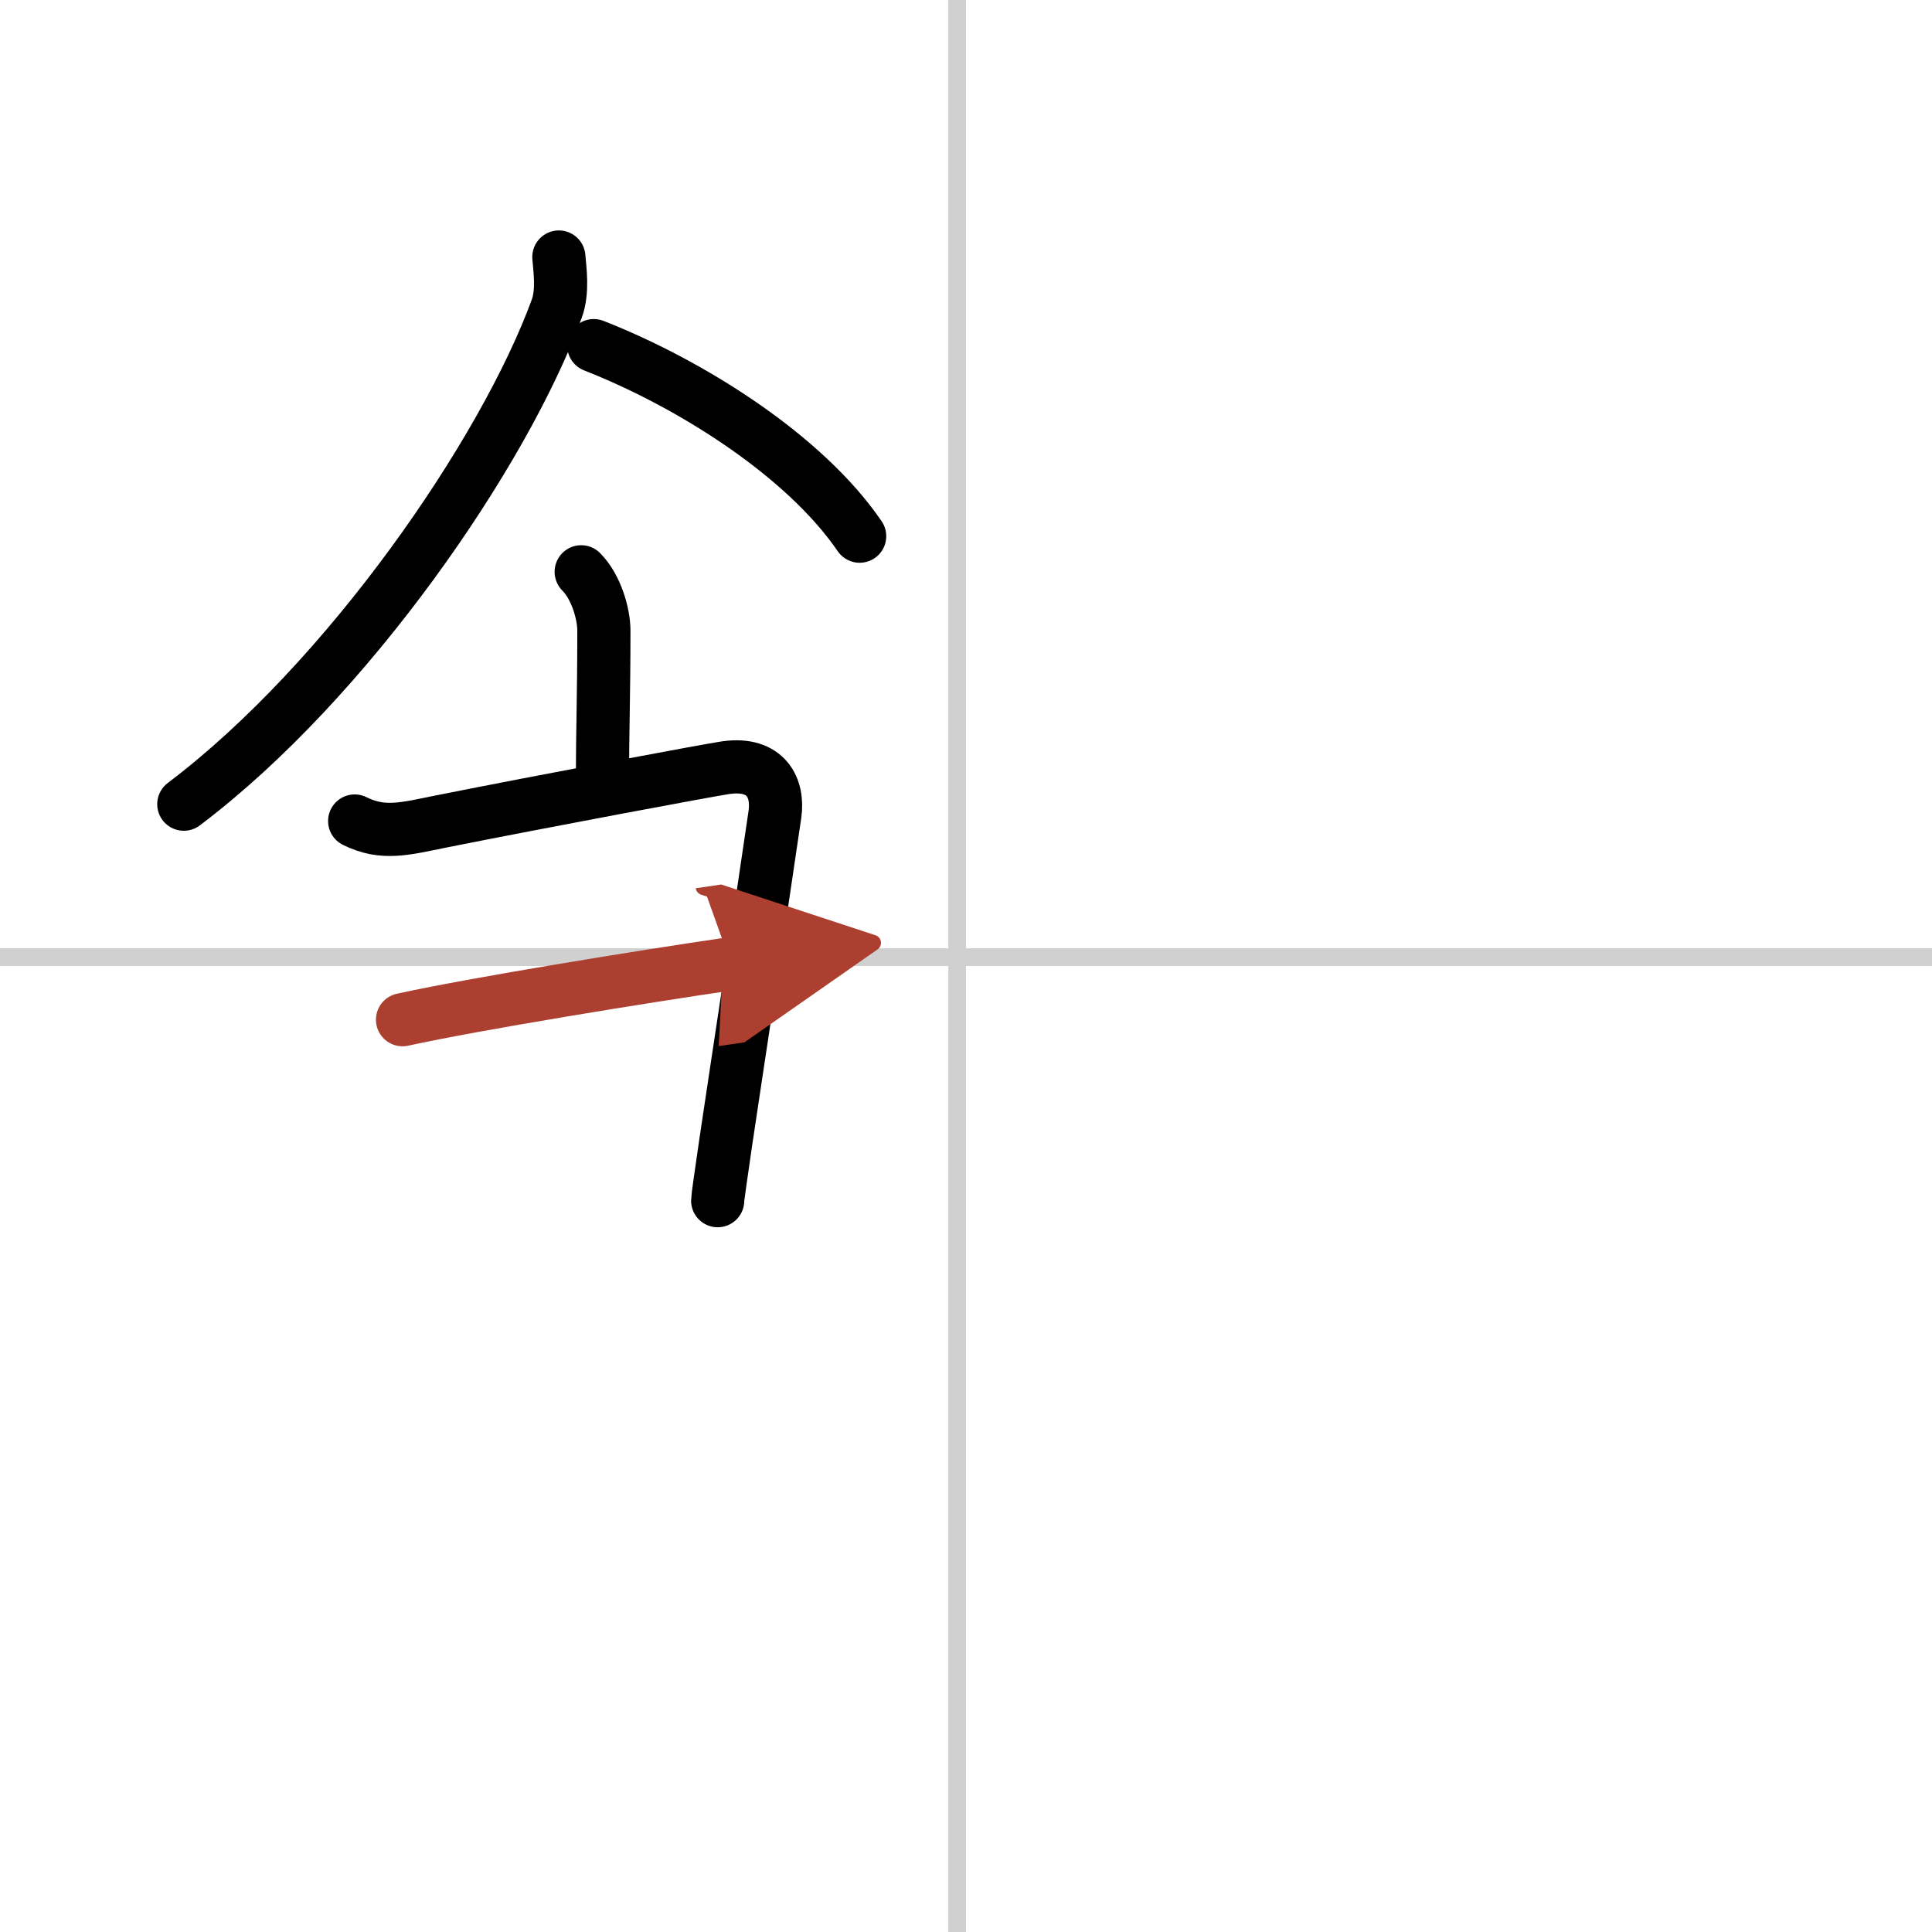 <svg width="400" height="400" viewBox="0 0 109 109" xmlns="http://www.w3.org/2000/svg"><defs><marker id="a" markerWidth="4" orient="auto" refX="1" refY="5" viewBox="0 0 10 10"><polyline points="0 0 10 5 0 10 1 5" fill="#ad3f31" stroke="#ad3f31"/></marker></defs><g fill="none" stroke="#000" stroke-linecap="round" stroke-linejoin="round" stroke-width="3"><rect width="100%" height="100%" fill="#fff" stroke="#fff"/><line x1="54" x2="54" y2="109" stroke="#d0d0d0" stroke-width="1"/><line x2="109" y1="54" y2="54" stroke="#d0d0d0" stroke-width="1"/><path d="m31.53 14.5c0.06 0.73 0.24 1.94-0.12 2.92-2.96 8.1-11.79 20.97-21.04 27.95"/><path d="m33.5 19.5c5.48 2.15 11.9 6.21 15 10.75"/><path d="m32.79 32.26c0.85 0.85 1.28 2.38 1.28 3.32 0 3.54-0.08 5.92-0.08 8.2"/><path d="m20.01 46.32c1.61 0.8 2.86 0.43 4.86 0.03 5.87-1.17 15.18-2.91 16.08-3.04 2.3-0.32 2.98 1.17 2.77 2.63-0.71 4.9-2.07 13.76-2.78 18.54-0.27 1.86-0.45 3.1-0.45 3.26"/><path d="m22.71 57.53c4.17-0.91 13.42-2.41 18.53-3.16" marker-end="url(#a)" stroke="#ad3f31"/></g></svg>

